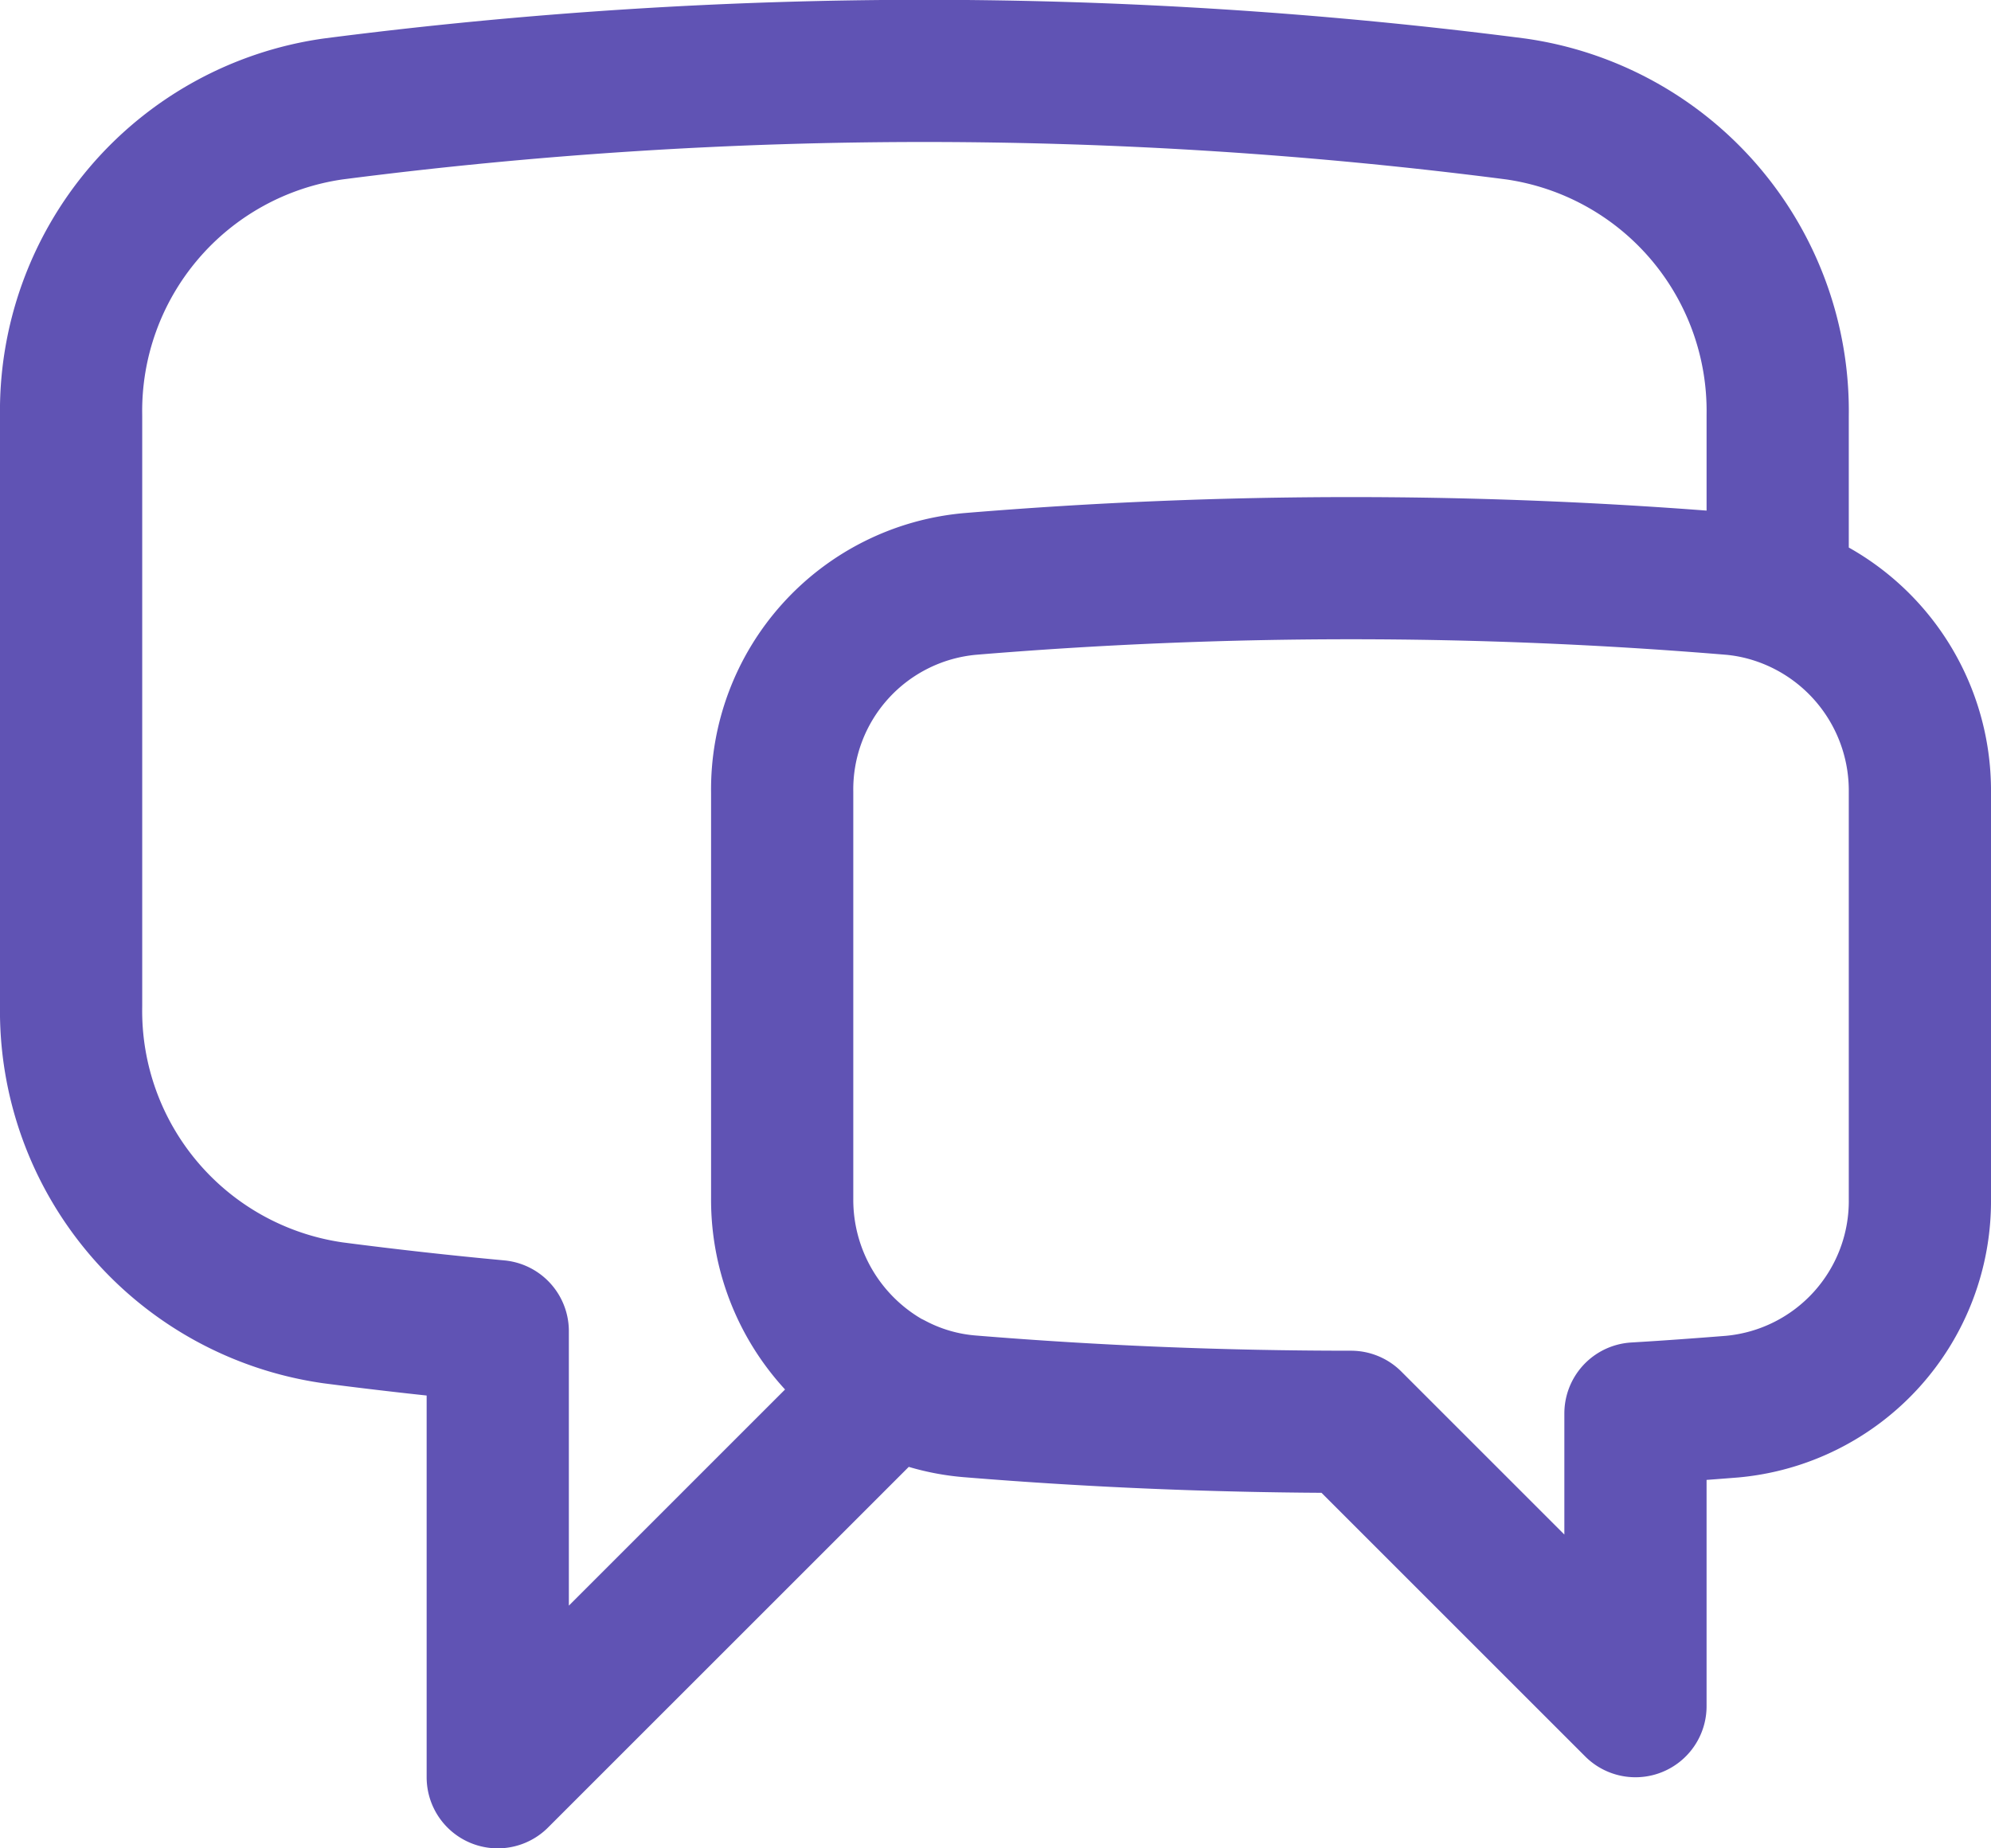 <svg xmlns="http://www.w3.org/2000/svg" width="21" height="19.5" viewBox="0 0 21 19.5">
  <path id="Tracciato_33595" data-name="Tracciato 33595" d="M20.25,8.511a2.192,2.192,0,0,1,1.5,2.1v4.286a2.178,2.178,0,0,1-1.98,2.193c-.34.027-.68.052-1.02.072V20.25l-3-3q-2.031,0-4.02-.163a2.115,2.115,0,0,1-.825-.242M20.25,8.511a2.126,2.126,0,0,0-.476-.1,48.64,48.64,0,0,0-8.048,0A2.177,2.177,0,0,0,9.75,10.608v4.286A2.207,2.207,0,0,0,10.9,16.845M20.25,8.511V6.637A3.218,3.218,0,0,0,17.49,3.4a48.63,48.63,0,0,0-12.48,0A3.218,3.218,0,0,0,2.25,6.637v6.226A3.218,3.218,0,0,0,5.01,16.1q.866.113,1.74.194V21l4.155-4.155" transform="translate(-1.5 -2.25)" fill="none" stroke="#6053b4" stroke-linecap="round" stroke-linejoin="round" stroke-width="1.5"/>
</svg>
